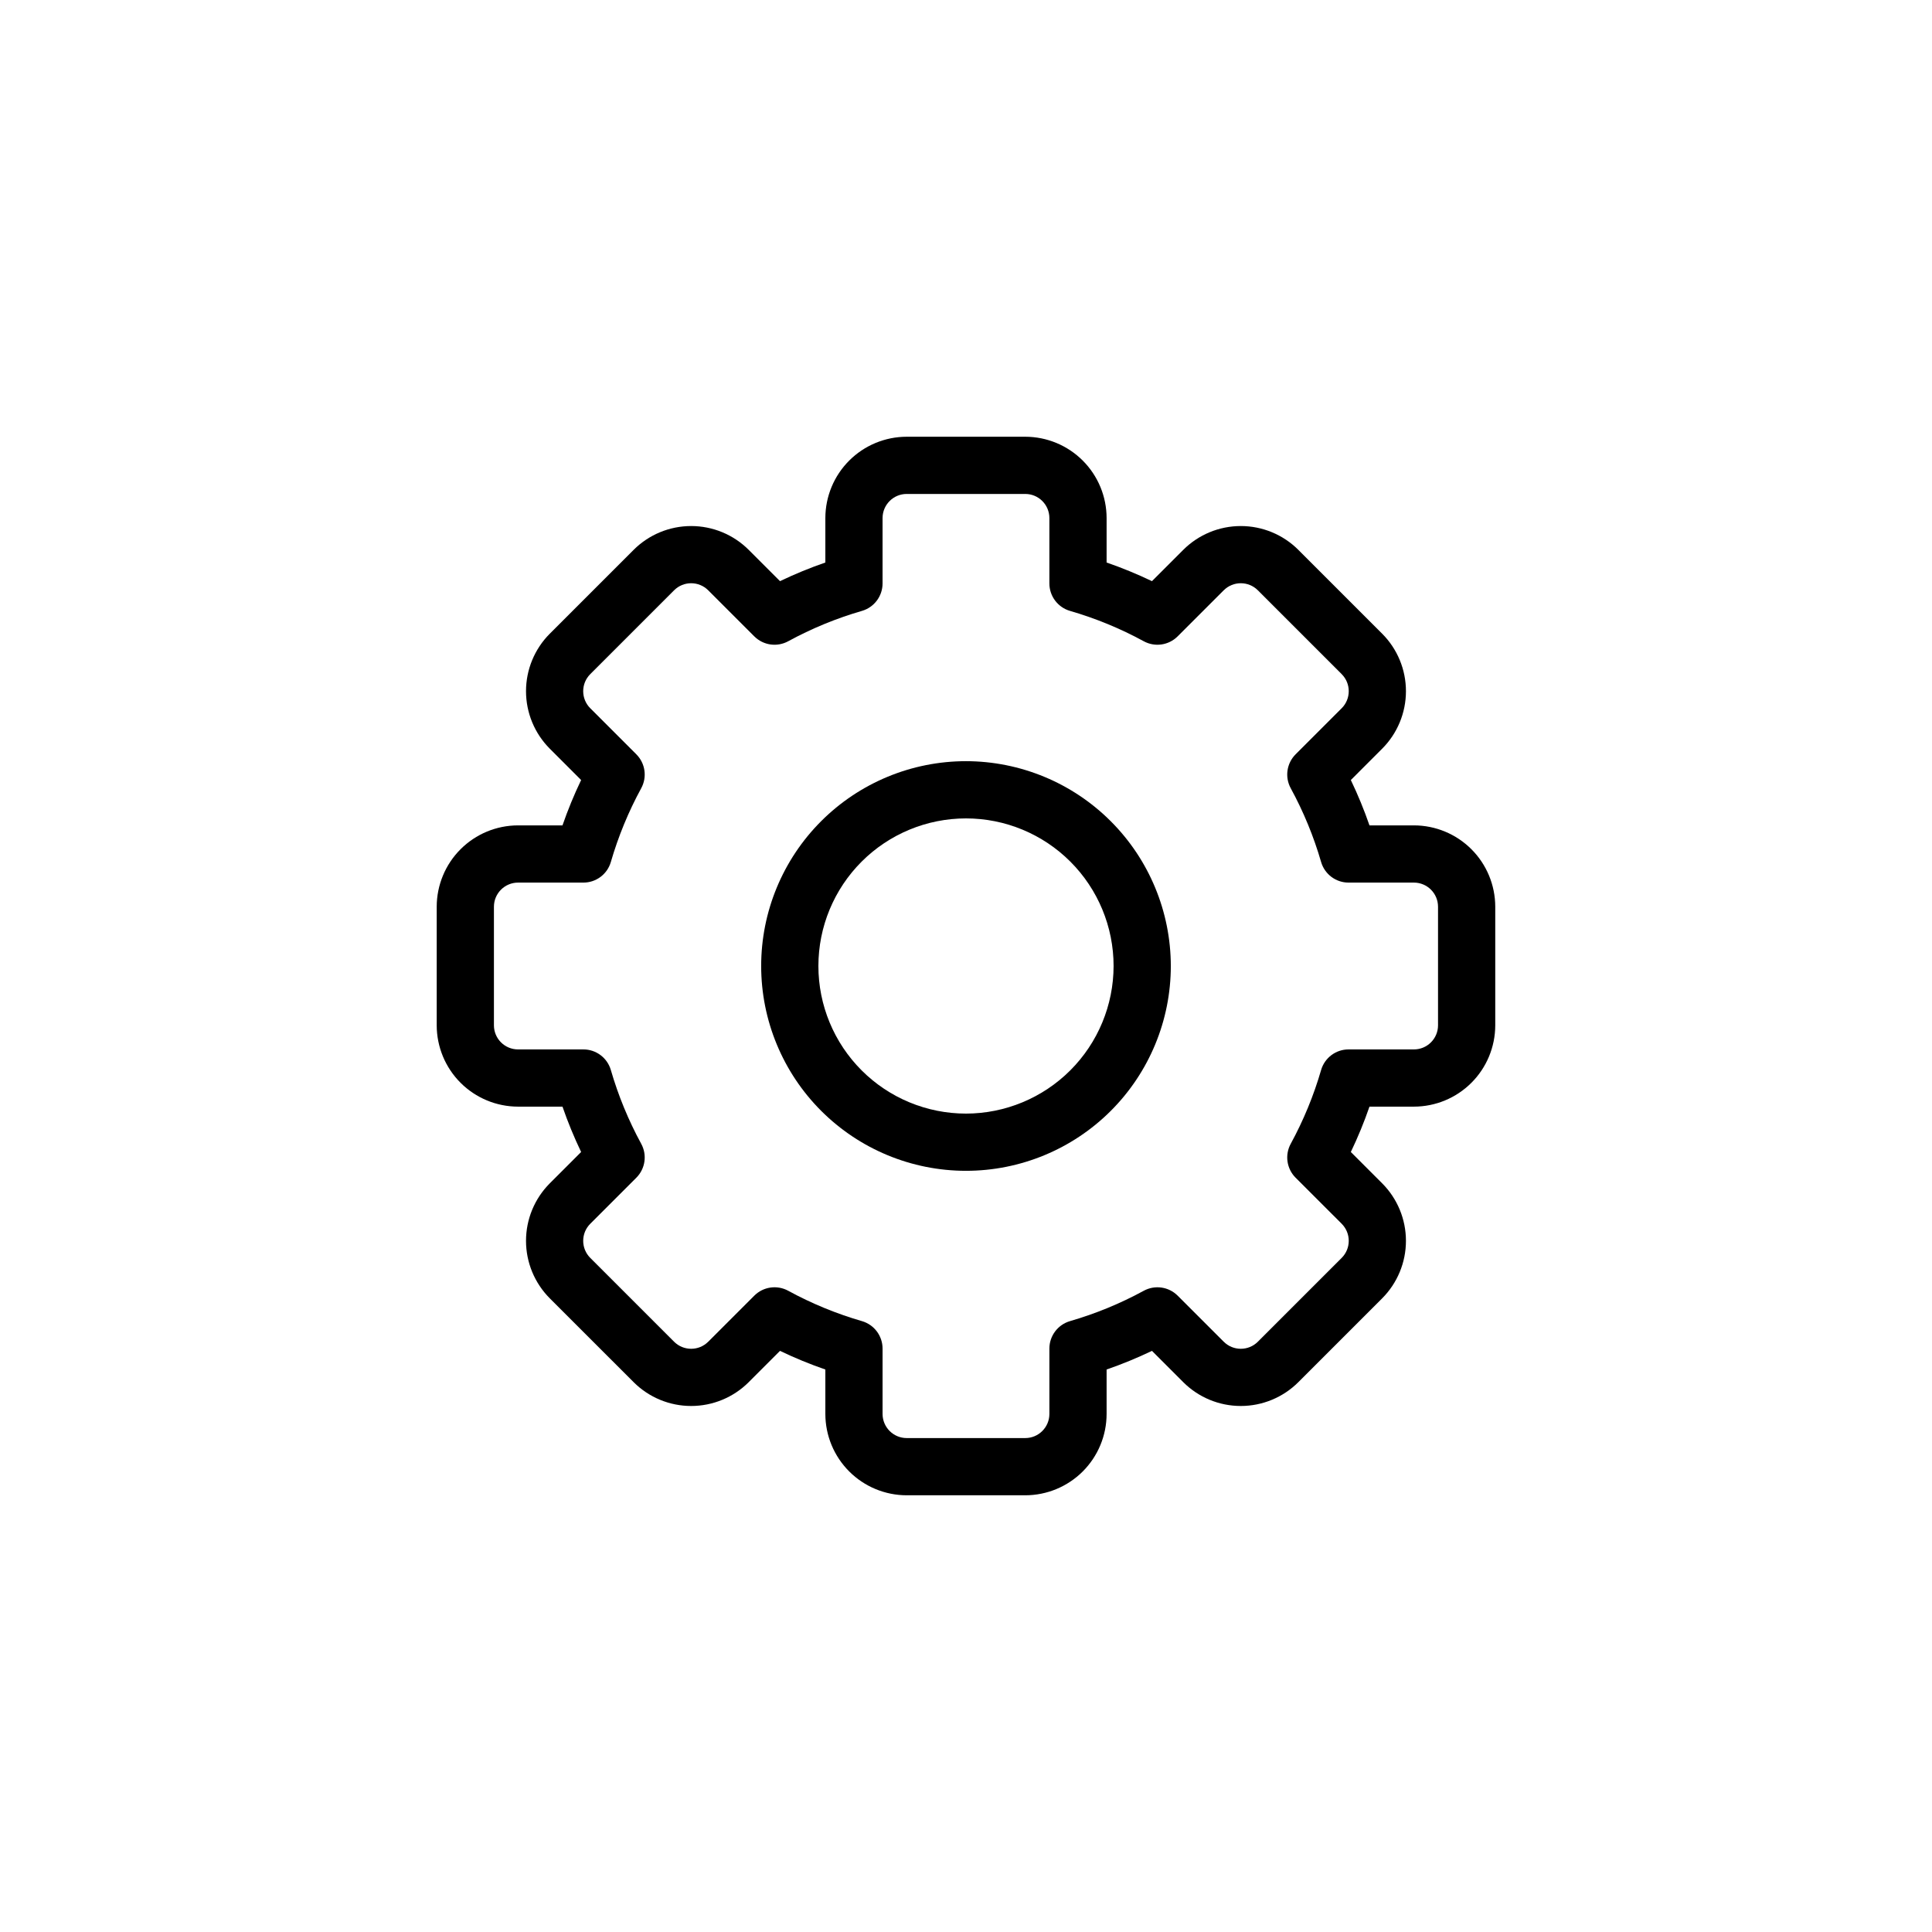 <?xml version="1.0" encoding="UTF-8"?>
<!-- Uploaded to: SVG Repo, www.svgrepo.com, Generator: SVG Repo Mixer Tools -->
<svg fill="#000000" width="800px" height="800px" version="1.1" viewBox="144 144 512 512" xmlns="http://www.w3.org/2000/svg">
 <g>
  <path d="m518.71 437.27c5.711-0.008 11.188-2.281 15.227-6.32 4.043-4.039 6.312-9.516 6.32-15.227v-31.438c-0.008-5.711-2.277-11.191-6.32-15.23-4.039-4.039-9.516-6.312-15.227-6.32h-11.785c-1.418-4.098-3.066-8.109-4.941-12.016l8.305-8.309c4.035-4.043 6.301-9.523 6.301-15.238 0-5.711-2.266-11.191-6.301-15.234l-22.23-22.23h0.004c-4.047-4.035-9.527-6.301-15.238-6.301-5.715 0-11.195 2.266-15.238 6.301l-8.305 8.305c-3.91-1.875-7.922-3.523-12.02-4.941v-11.781c-0.008-5.715-2.277-11.191-6.32-15.23-4.039-4.039-9.516-6.312-15.23-6.32h-31.434c-5.715 0.008-11.191 2.281-15.23 6.32-4.039 4.039-6.312 9.516-6.32 15.23v11.785-0.004c-4.098 1.418-8.109 3.066-12.016 4.941l-8.305-8.305h-0.004c-4.043-4.035-9.523-6.301-15.238-6.301-5.711 0-11.191 2.266-15.234 6.301l-22.23 22.23h-0.004c-4.031 4.043-6.297 9.523-6.297 15.234 0 5.715 2.266 11.191 6.301 15.238l8.305 8.309c-1.875 3.906-3.523 7.918-4.941 12.016h-11.781c-5.715 0.008-11.191 2.281-15.23 6.32-4.039 4.039-6.312 9.52-6.32 15.23v31.438c0.008 5.711 2.281 11.188 6.32 15.227 4.039 4.039 9.516 6.312 15.23 6.32h11.785-0.004c1.414 4.098 3.066 8.109 4.941 12.02l-8.305 8.305c-4.035 4.047-6.301 9.523-6.301 15.238s2.266 11.191 6.301 15.238l22.23 22.227c4.043 4.035 9.523 6.301 15.234 6.301 5.715 0 11.195-2.266 15.238-6.301l8.305-8.305c3.91 1.875 7.922 3.527 12.02 4.941v11.785-0.004c0.008 5.715 2.281 11.191 6.32 15.23 4.039 4.043 9.516 6.312 15.23 6.32h31.434c5.715-0.008 11.191-2.281 15.234-6.32 4.039-4.039 6.312-9.516 6.316-15.23v-11.781c4.098-1.418 8.109-3.066 12.02-4.941l8.305 8.305c4.043 4.035 9.523 6.301 15.238 6.301 5.711 0 11.191-2.266 15.238-6.301l22.23-22.227h-0.004c4.035-4.047 6.301-9.523 6.301-15.238s-2.266-11.191-6.301-15.238l-8.305-8.305c1.875-3.91 3.527-7.922 4.941-12.02zm-31.355 18.836 12.215 12.211h-0.004c2.488 2.496 2.488 6.535 0 9.031l-22.23 22.227h0.004c-2.496 2.488-6.535 2.488-9.031 0l-12.211-12.211h-0.004c-2.383-2.383-6.051-2.906-9.004-1.289-6.203 3.379-12.754 6.074-19.539 8.039-3.231 0.945-5.453 3.91-5.453 7.281v17.32c-0.004 3.523-2.859 6.383-6.387 6.387h-31.434c-3.523-0.004-6.379-2.863-6.387-6.387v-17.32c0-3.371-2.219-6.336-5.453-7.281-6.785-1.965-13.336-4.66-19.535-8.039-2.957-1.621-6.625-1.098-9.008 1.289l-12.211 12.211h-0.004c-2.496 2.488-6.531 2.488-9.031 0l-22.227-22.227c-2.488-2.496-2.488-6.535 0-9.031l12.215-12.211c2.383-2.383 2.906-6.055 1.285-9.008-3.379-6.203-6.074-12.754-8.043-19.539-0.941-3.234-3.91-5.457-7.277-5.453h-17.32c-3.523-0.004-6.379-2.859-6.383-6.383v-31.438c0.004-3.523 2.859-6.379 6.383-6.387h17.32c3.367 0.004 6.336-2.219 7.277-5.453 1.969-6.781 4.664-13.332 8.043-19.535 1.621-2.953 1.098-6.625-1.285-9.008l-12.215-12.215c-2.488-2.496-2.488-6.535 0-9.027l22.23-22.23h-0.004c2.496-2.488 6.535-2.488 9.031 0l12.211 12.211h0.004c2.383 2.387 6.051 2.91 9.008 1.289 6.199-3.379 12.75-6.074 19.535-8.039 3.234-0.945 5.453-3.91 5.453-7.281v-17.32c0.004-3.523 2.863-6.383 6.387-6.387h31.434c3.527 0.004 6.383 2.863 6.387 6.387v17.32c0 3.371 2.223 6.336 5.453 7.281 6.785 1.965 13.336 4.66 19.539 8.039 2.953 1.621 6.621 1.094 9.004-1.289l12.211-12.211h0.004c2.496-2.488 6.535-2.488 9.031 0l22.23 22.23h-0.004c2.488 2.492 2.488 6.531 0 9.027l-12.215 12.215c-2.383 2.383-2.906 6.055-1.285 9.008 3.379 6.203 6.078 12.754 8.043 19.535 0.945 3.234 3.91 5.457 7.277 5.453h17.324c3.523 0.008 6.379 2.863 6.383 6.387v31.438c-0.004 3.523-2.859 6.379-6.383 6.383h-17.324c-3.367-0.004-6.332 2.219-7.277 5.453-1.965 6.785-4.664 13.336-8.043 19.539-1.621 2.953-1.098 6.625 1.285 9.008z"/>
  <path d="m400 345.72c-14.398 0-28.203 5.719-38.383 15.898-10.18 10.176-15.898 23.984-15.898 38.379 0 14.398 5.719 28.203 15.895 38.383 10.18 10.18 23.988 15.898 38.383 15.898 14.395 0 28.203-5.719 38.383-15.898 10.18-10.176 15.898-23.984 15.898-38.379-0.016-14.391-5.738-28.188-15.914-38.363-10.176-10.18-23.973-15.902-38.363-15.918zm0 93.395c-10.375 0-20.324-4.121-27.66-11.457-7.336-7.336-11.457-17.285-11.457-27.656 0-10.375 4.121-20.324 11.457-27.66 7.336-7.336 17.285-11.457 27.656-11.457 10.375 0 20.324 4.121 27.66 11.457 7.336 7.336 11.457 17.285 11.457 27.66-0.012 10.371-4.137 20.312-11.469 27.645s-17.277 11.457-27.645 11.469z"/>
 </g>
</svg>
